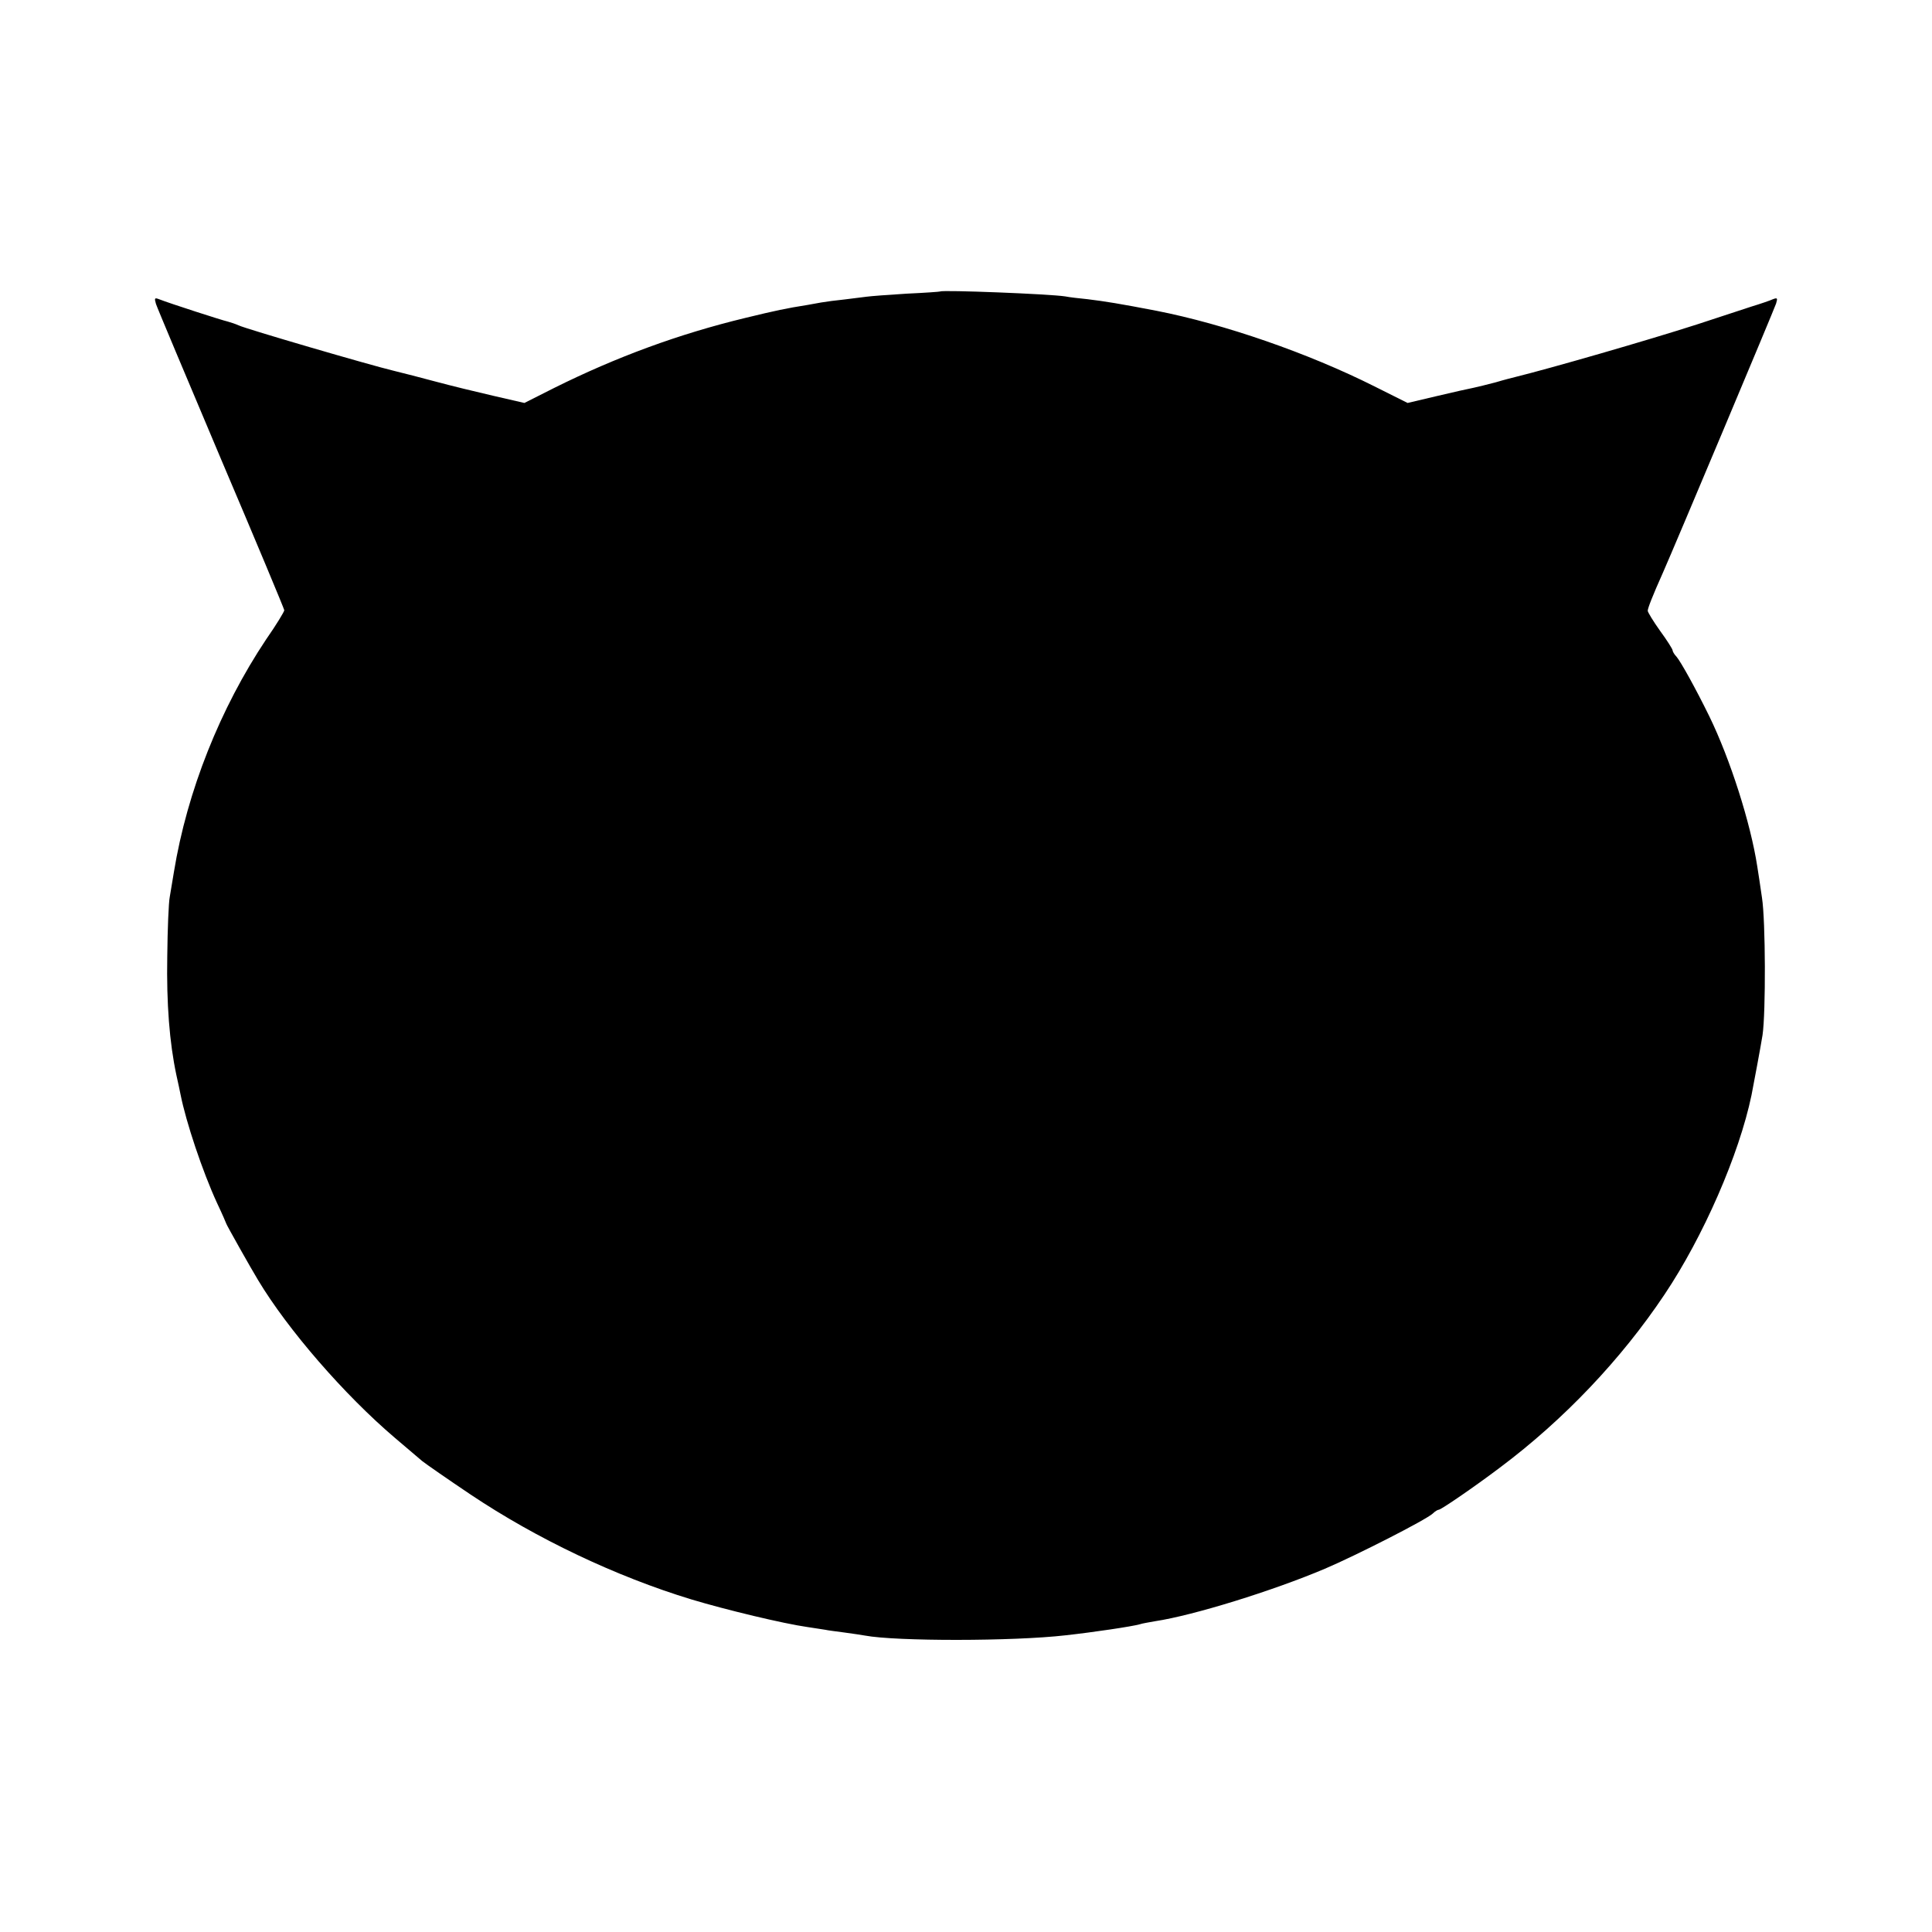 <?xml version="1.0" standalone="no"?>
<!DOCTYPE svg PUBLIC "-//W3C//DTD SVG 20010904//EN"
 "http://www.w3.org/TR/2001/REC-SVG-20010904/DTD/svg10.dtd">
<svg version="1.0" xmlns="http://www.w3.org/2000/svg"
 width="700pt" height="700pt" viewBox="0 0 700 700"
 preserveAspectRatio="xMidYMid meet">
<g transform="translate(0,700) scale(0.1,-0.1)"
fill="#000000" stroke="none">
<path d="M3407 5944 c-1 -1 -56 -5 -122 -8 -66 -4 -131 -9 -145 -11 -14 -2
-50 -6 -80 -10 -30 -3 -68 -8 -85 -11 -16 -3 -39 -7 -50 -9 -76 -12 -114 -20
-225 -47 -240 -58 -466 -141 -693 -254 l-107 -54 -113 26 c-61 14 -155 37
-207 51 -52 14 -122 32 -155 40 -84 20 -536 152 -560 164 -11 5 -29 11 -40 14
-19 4 -211 66 -249 81 -16 6 -17 4 -11 -17 4 -13 111 -267 236 -563 126 -296
229 -543 229 -547 0 -5 -29 -53 -66 -106 -166 -249 -286 -549 -334 -843 -5
-30 -12 -71 -15 -90 -4 -19 -8 -116 -9 -215 -3 -172 8 -312 33 -430 6 -27 13
-59 15 -70 20 -101 80 -280 132 -393 19 -40 34 -75 34 -76 0 -3 90 -163 115
-204 108 -180 313 -416 495 -571 41 -35 86 -73 100 -85 14 -11 93 -66 175
-121 239 -160 527 -297 800 -380 126 -38 335 -88 420 -100 28 -4 57 -9 65 -10
8 -2 40 -6 70 -10 30 -4 63 -9 74 -11 112 -21 537 -21 727 1 100 11 241 32
269 40 8 3 33 7 55 11 139 21 426 110 615 190 115 49 366 177 391 200 8 8 18
14 22 14 8 0 128 82 222 153 231 173 439 392 596 627 140 209 270 506 315 722
9 46 33 174 40 218 12 81 11 415 -2 497 -6 43 -14 94 -17 113 -24 157 -98 389
-174 545 -49 100 -104 199 -119 216 -8 8 -14 19 -14 23 0 4 -20 36 -45 70 -25
35 -45 68 -45 73 0 9 17 53 55 138 43 97 404 956 410 975 6 20 5 22 -11 16
-11 -5 -46 -17 -79 -27 -33 -11 -121 -40 -195 -64 -180 -58 -534 -160 -660
-191 -8 -2 -40 -10 -70 -19 -30 -8 -67 -17 -81 -20 -15 -3 -75 -16 -133 -30
l-106 -25 -120 60 c-241 121 -545 226 -790 274 -135 26 -185 34 -250 42 -30 3
-66 7 -80 10 -57 9 -445 24 -453 18z"/>
</g>
</svg>
